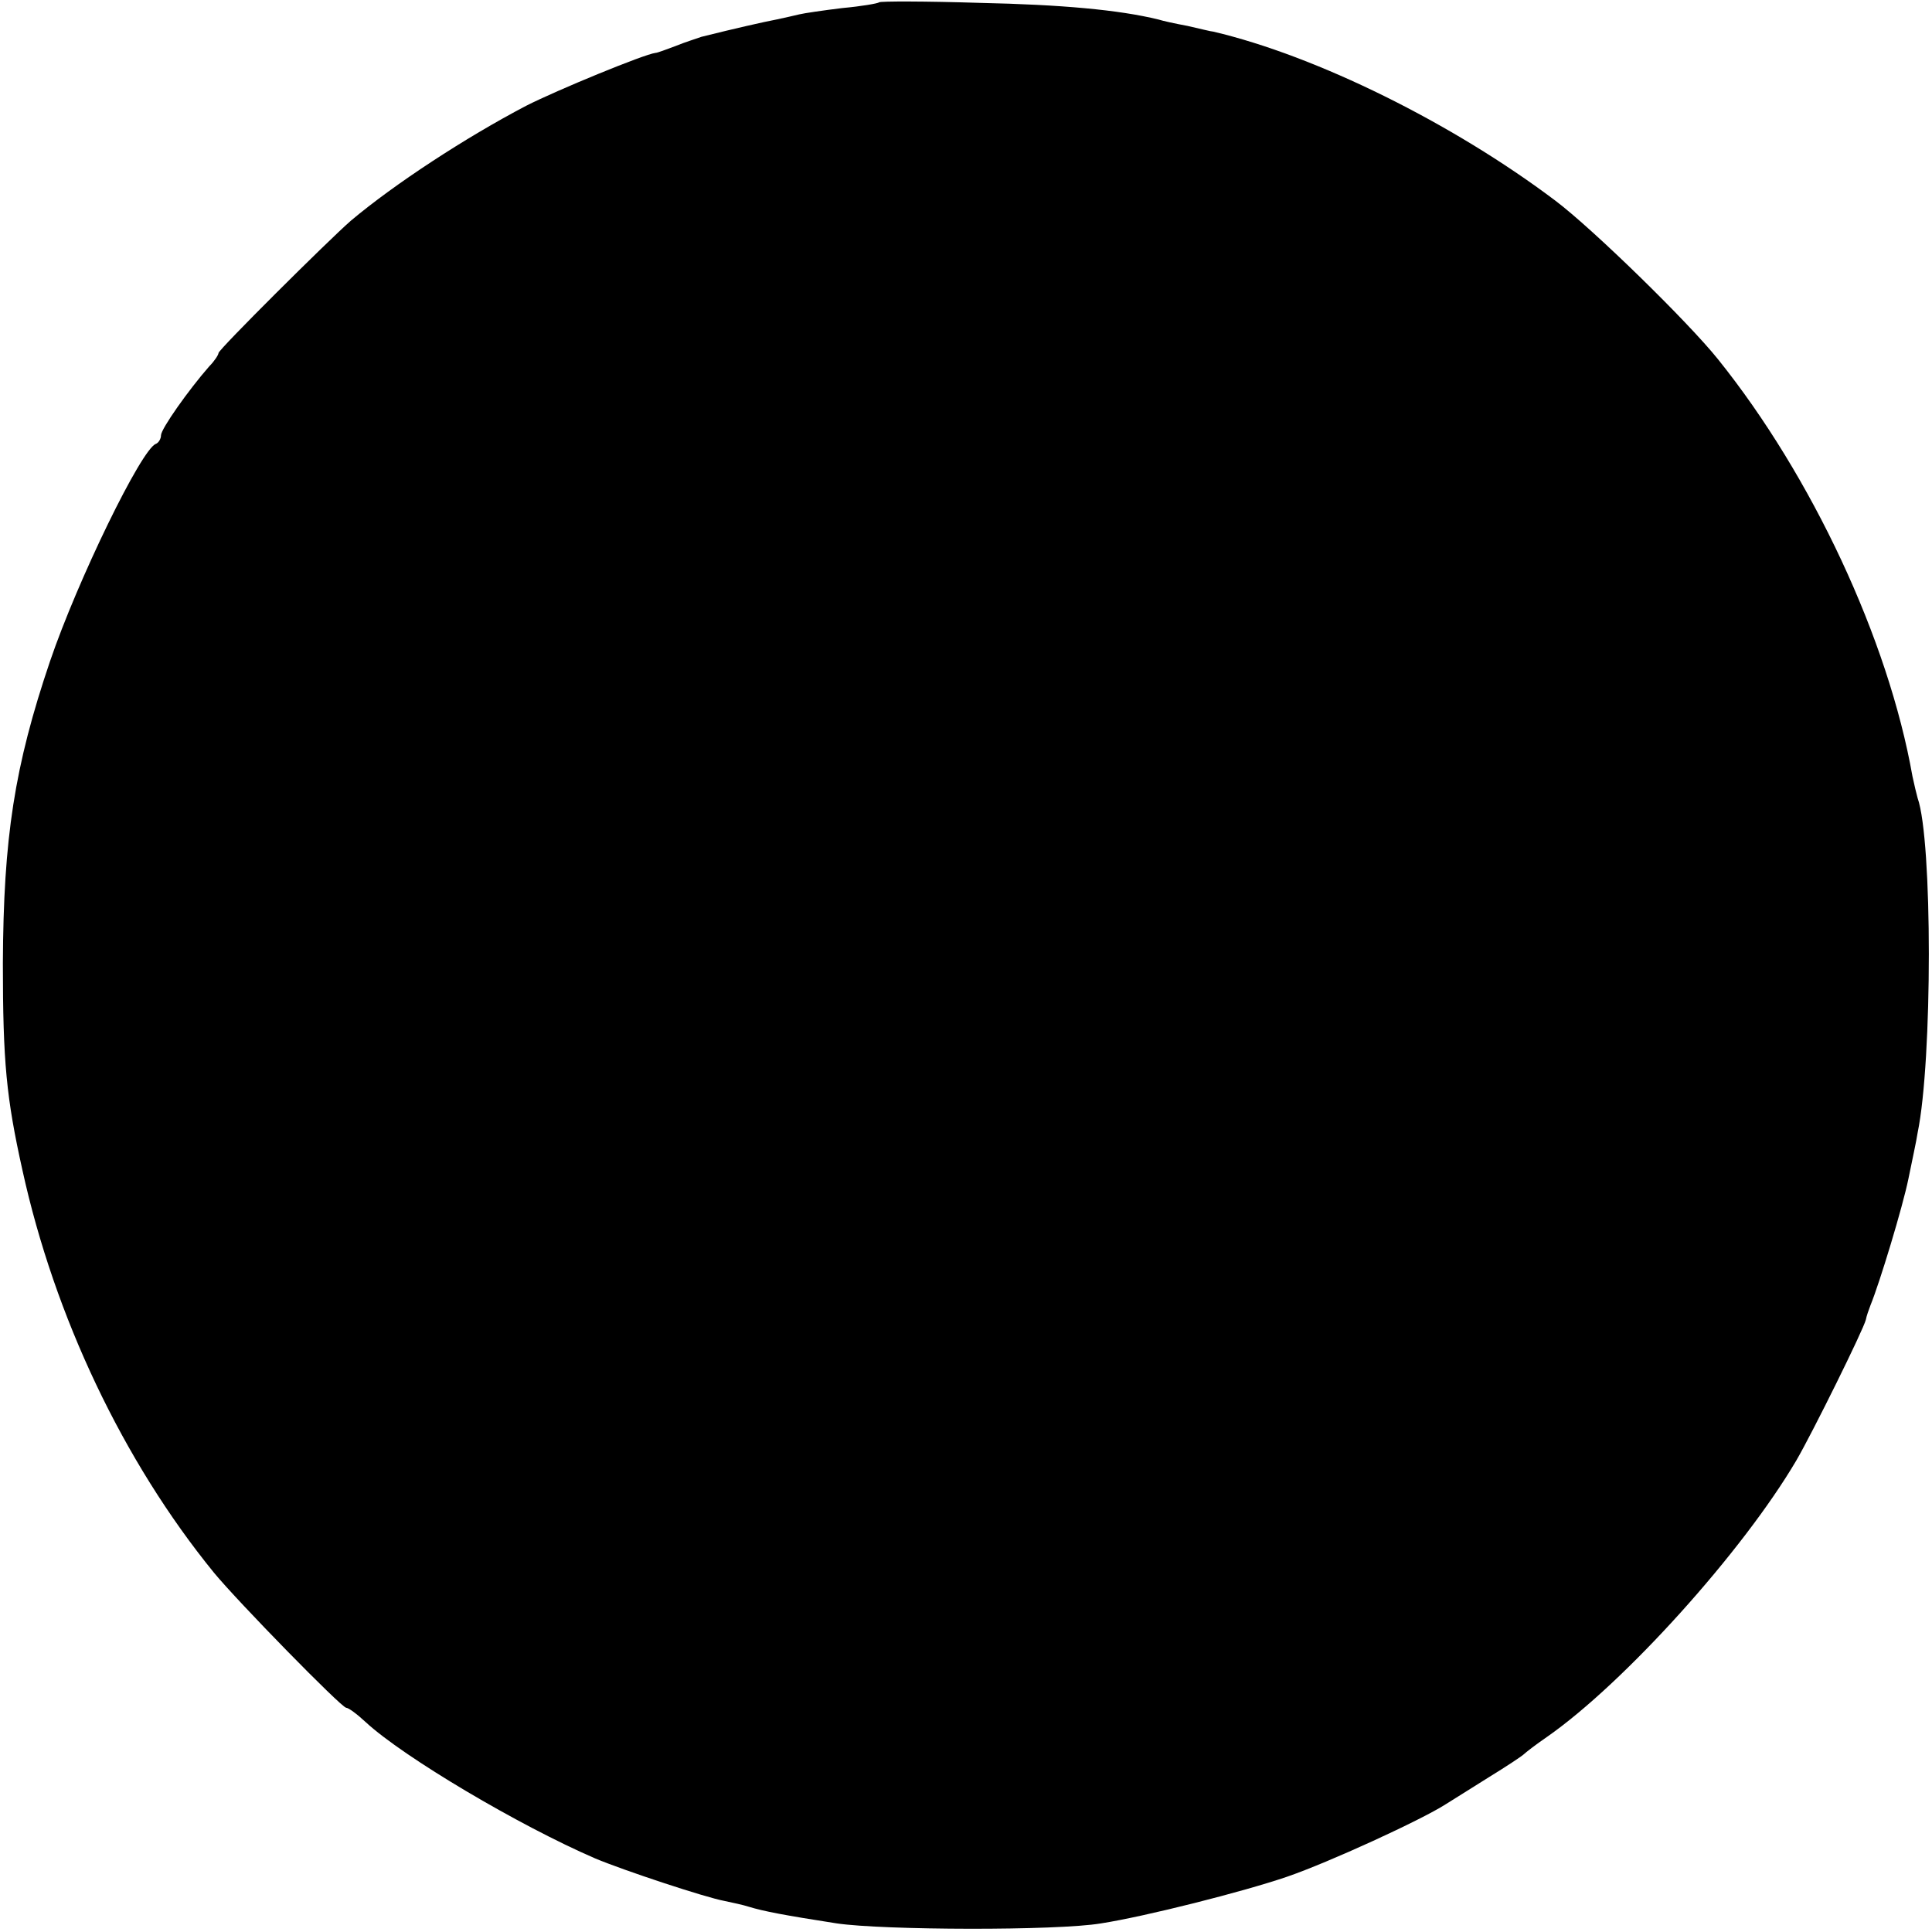 <?xml version="1.0" standalone="no"?>
<!DOCTYPE svg PUBLIC "-//W3C//DTD SVG 20010904//EN"
 "http://www.w3.org/TR/2001/REC-SVG-20010904/DTD/svg10.dtd">
<svg version="1.0" xmlns="http://www.w3.org/2000/svg"
 width="336pt" height="336pt" viewBox="0 0 336 336"
 preserveAspectRatio="xMidYMid meet">
<g transform="translate(0,336) scale(0.1,-0.1)"
fill="#000000" stroke="none">
<path d="M1529 3356 c-2 -2 -31 -7 -64 -10 -33 -4 -67 -9 -75 -11 -8 -2 -26
-6 -40 -9 -21 -4 -70 -15 -130 -30 -8 -3 -28 -9 -45 -16 -16 -6 -32 -12 -35
-12 -19 -2 -172 -65 -225 -92 -105 -55 -229 -136 -305 -200 -40 -35 -230 -224
-230 -230 0 -3 -7 -14 -16 -23 -36 -41 -84 -109 -84 -120 0 -6 -4 -13 -9 -15
-25 -9 -136 -237 -184 -378 -62 -183 -81 -307 -82 -525 0 -172 6 -234 34 -360
56 -255 175 -506 333 -700 42 -51 221 -234 230 -235 4 0 19 -11 34 -25 66 -61
267 -180 399 -237 50 -21 192 -68 225 -74 14 -3 33 -7 42 -10 26 -8 63 -15
153 -29 81 -12 383 -13 460 0 77 12 247 55 323 81 73 25 234 99 276 126 11 7
45 28 75 47 31 19 58 37 61 40 3 3 21 17 40 30 135 94 341 323 434 481 28 48
117 228 121 245 1 6 5 17 8 25 16 39 56 171 66 220 6 30 14 66 16 80 26 126
26 509 0 582 -2 7 -6 24 -9 38 -42 238 -175 522 -338 725 -52 65 -218 227
-283 276 -179 135 -416 252 -595 294 -3 0 -23 5 -45 10 -22 4 -44 9 -50 11
-69 17 -170 26 -311 29 -94 3 -173 3 -175 1z"/>
</g>
</svg>
